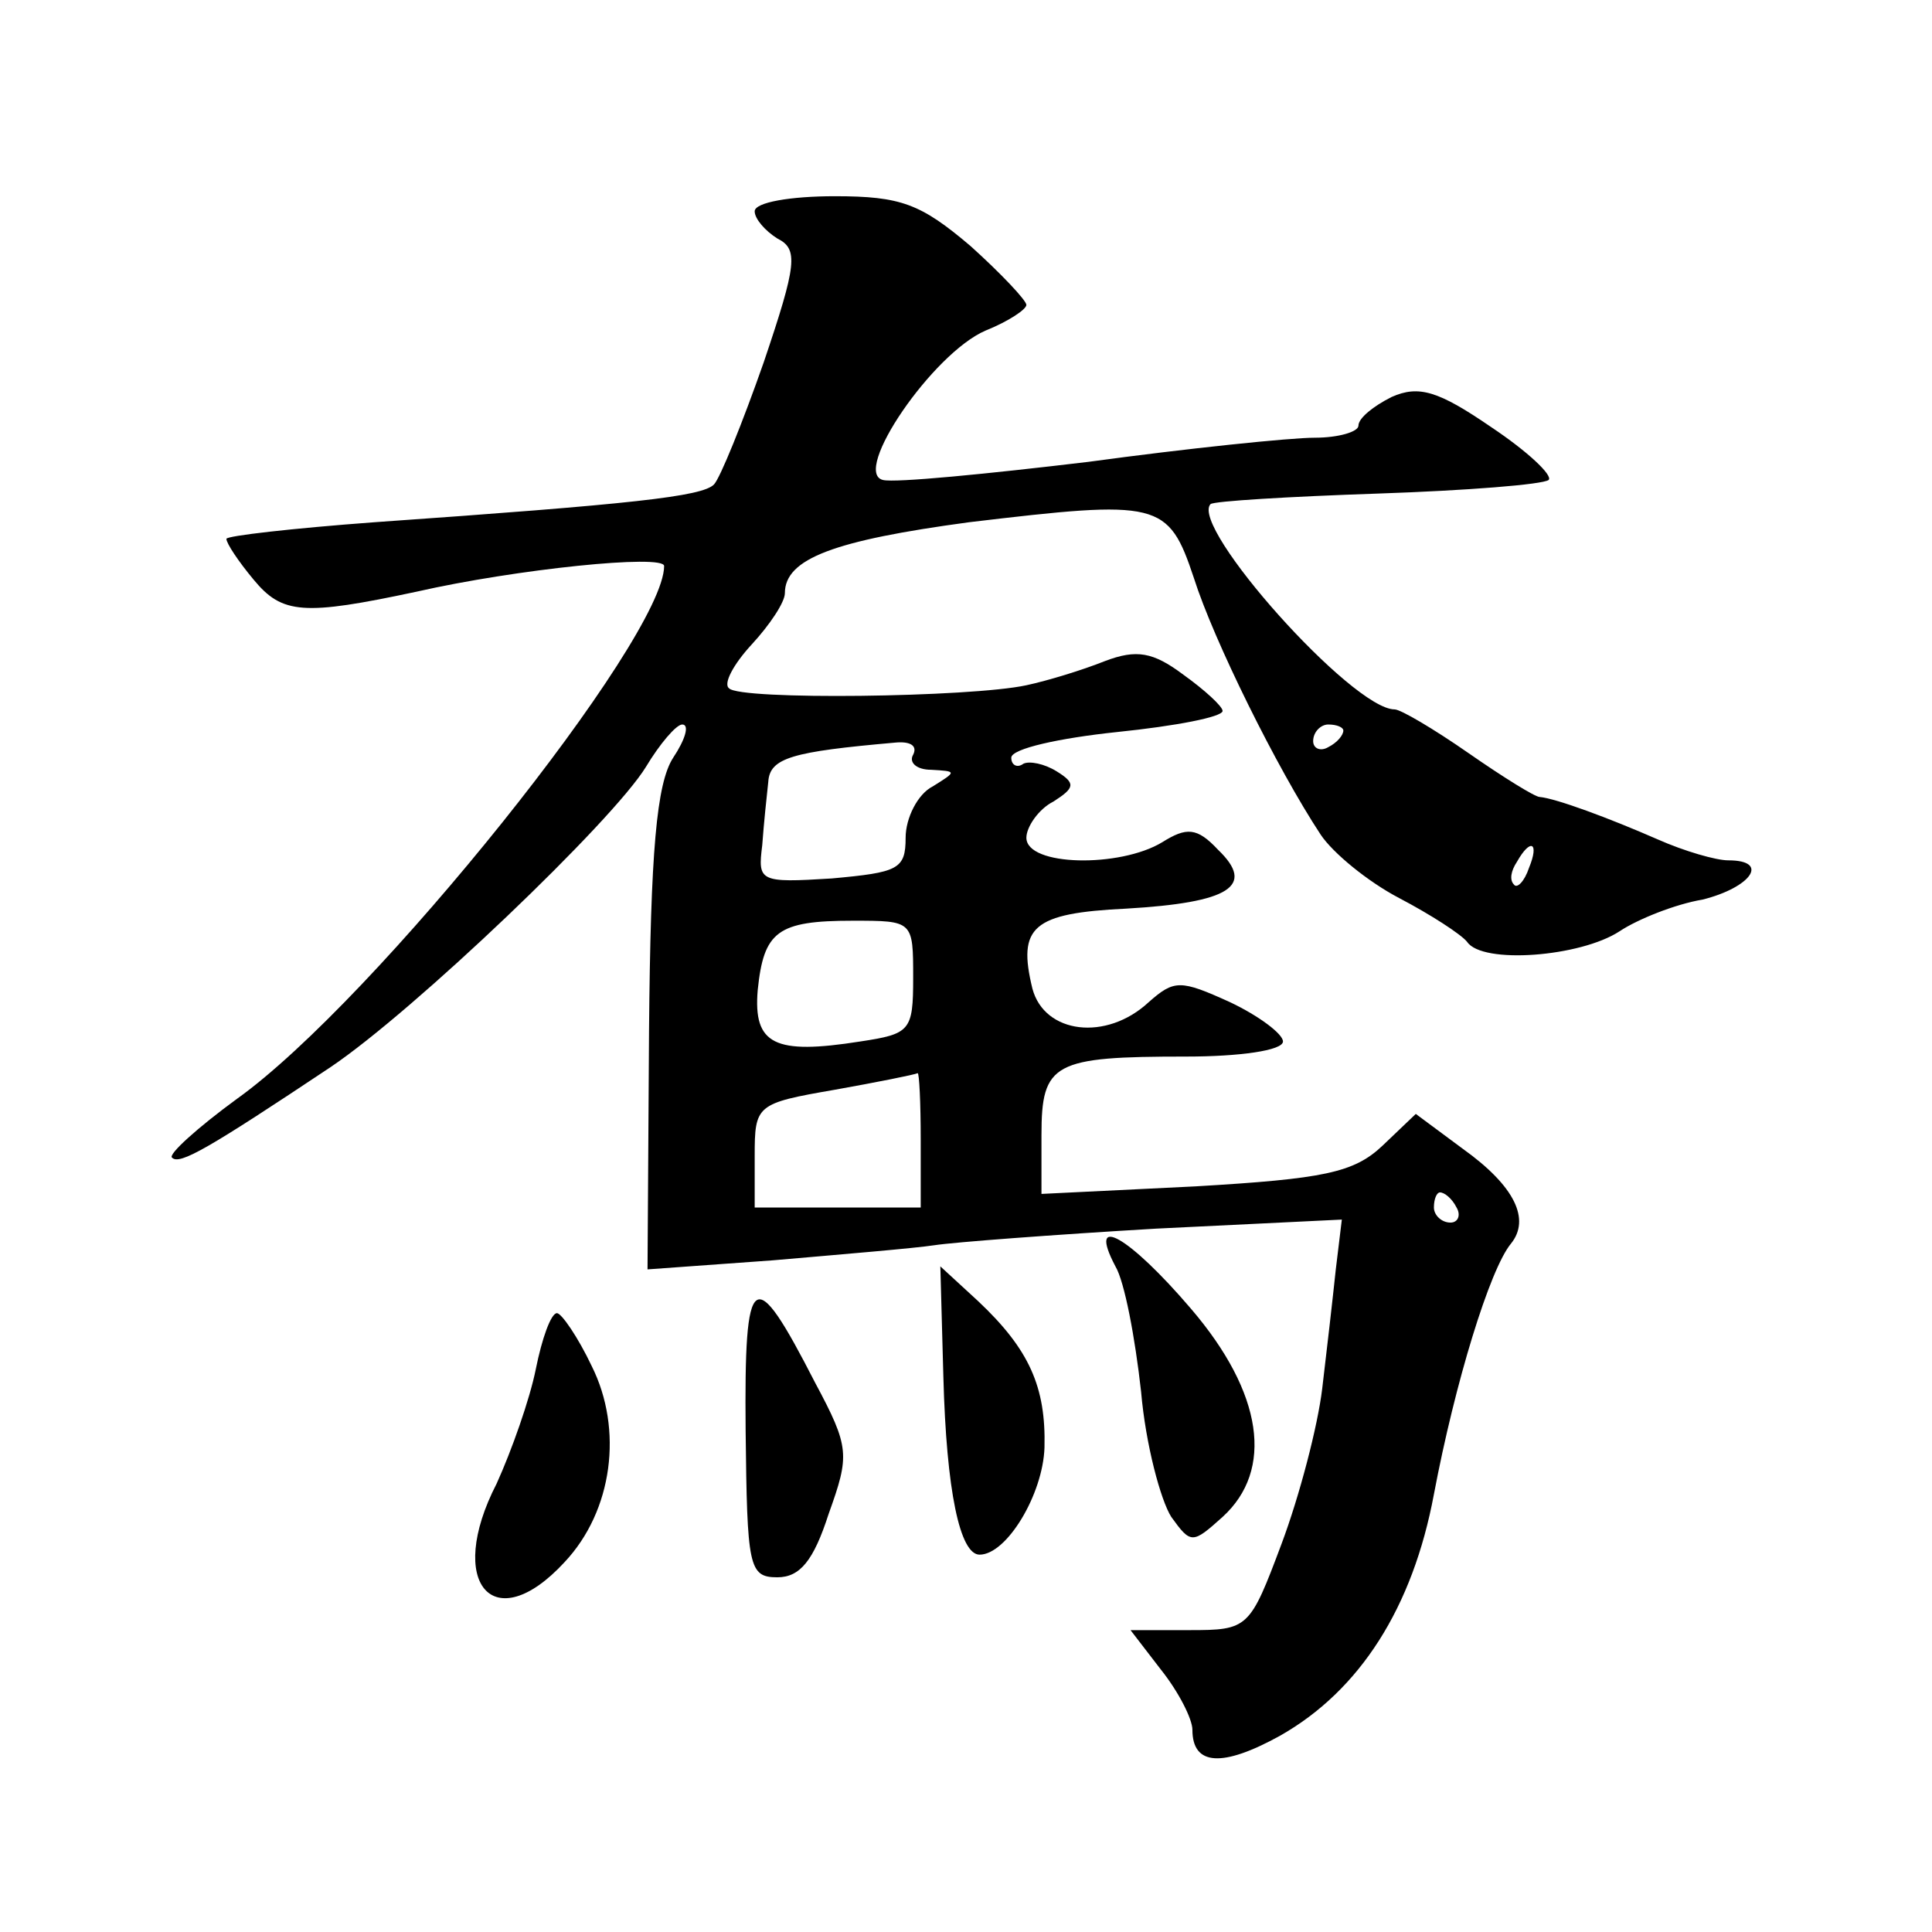 <?xml version="1.0" standalone="no"?>
<!DOCTYPE svg PUBLIC "-//W3C//DTD SVG 20010904//EN"
 "http://www.w3.org/TR/2001/REC-SVG-20010904/DTD/svg10.dtd">
<svg version="1.0" xmlns="http://www.w3.org/2000/svg"
 width="128pt" height="128pt" viewBox="0 0 128 128"
 preserveAspectRatio="xMidYMid meet">
<g transform="translate(0,128) scale(0.1,-0.1)"
fill="#0" stroke="none">
<path d="M500 1140 c0 -5 7 -13 15 -18 14 -7 13 -17 -9 -82 -14 -40 -29 -77 -33
-81 -8 -8 -54 -13 -225 -25 -54 -4 -98 -9 -98 -11 0 -3 8 -15 18 -27 19 -23 33
-24 108 -8 66 15 164 25 164 17 0 -48 -192 -288 -283 -353 -26 -19 -46 -37 -43
-39 5 -5 24 6 105 60 55 37 187 163 209 199 9 15 20 28 24 28 5 0 2 -10 -6 -22
-11 -17 -15 -62 -16 -181 l-1 -158 83 6 c46 4 94 8 107 10 13 2 79 7 147 11 l123
6 -4 -33 c-2 -19 -6 -54 -9 -79 -3 -25 -15 -71 -27 -103 -21 -56 -22 -57 -61 -57
l-39 0 20 -26 c12 -15 21 -33 21 -40 0 -24 20 -25 58 -4 53 30 88 85 102 160 14
74 37 149 51 166 13 16 3 38 -32 63 l-31 23 -22 -21 c-19 -18 -39 -22 -124 -27
l-102 -5 0 39 c0 48 8 52 96 52 35 0 64 4 64 10 0 5 -16 17 -35 26 -33 15 -37 15
-54 0 -28 -26 -69 -21 -77 9 -10 41 0 50 62 53 69 4 86 15 61 39 -14 15 -21 15
-37 5 -28 -17 -90 -16 -90 3 0 7 8 19 18 24 14 9 15 12 2 20 -8 5 -18 7 -22 5 -4
-3 -8 -1 -8 4 0 6 32 13 70 17 39 4 70 10 70 14 0 3 -12 14 -26 24 -20 15 -31 17
-52 9 -15 -6 -38 -13 -52 -16 -37 -8 -190 -10 -197 -2 -4 3 3 16 15 29 12 13 22
28 22 34 0 23 33 35 122 47 126 15 132 14 149 -37 13 -41 55 -126 84 -170 8 -12
31 -31 52 -42 21 -11 41 -24 45 -29 10 -15 75 -10 101 7 12 8 37 18 55 21 32 8
45 26 17 26 -8 0 -29 6 -47 14 -32 14 -67 27 -78 28 -3 0 -24 13 -47 29 -23 16
-45 29 -49 29 -28 0 -136 121 -122 136 2 2 52 5 111 7 59 2 109 6 113 9 3 3 -14
19 -38 35 -35 24 -48 28 -66 20 -12 -6 -22 -14 -22 -19 0 -4 -13 -8 -29 -8 -16
0 -84 -7 -150 -16 -67 -8 -128 -14 -136 -12 -21 5 33 84 68 99 15 6 27 14 27 17
0 3 -17 21 -37 39 -33 28 -46 33 -90 33 -29 0 -53 -4 -53 -10z m390 -344 c0 -3
-4 -8 -10 -11 -5 -3 -10 -1 -10 4 0 6 5 11 10 11 6 0 10 -2 10 -4z m-285 -16 c-3
-5 2 -10 12 -10 17 -1 17 -1 1 -11 -10 -5 -18 -21 -18 -34 0 -21 -5 -23 -49 -27
-48 -3 -49 -2 -46 22 1 14 3 33 4 42 1 16 16 20 84 26 10 1 15 -2 12 -8z m408 -75
c-3 -9 -8 -14 -10 -11 -3 3 -2 9 2 15 9 16 15 13 8 -4z m-408 -73 c0 -35 -2 -37
-35 -42 -57 -9 -71 -2 -68 34 4 39 13 46 63 46 40 0 40 0 40 -38z m5 -107 l0 -45
-55 0 -55 0 0 34 c0 34 1 35 53 44 28 5 53 10 55 11 1 0 2 -19 2 -44z m355 -45
c3 -5 1 -10 -4 -10 -6 0 -11 5 -11 10 0 6 2 10 4 10 3 0 8 -4 11 -10z M739 441
c6 -10 13 -47 17 -83 3 -35 13 -72 20 -83 13 -18 14 -18 34 0 34 31 27 82 -21 138
-41 48 -69 64 -50 28z M625 368 c2 -76 11 -118 24 -118 18 0 42 40 43 71 1 40 -10
65 -44 97 l-25 23 2 -73z M494 332 c1 -90 2 -97 21 -97 15 0 24 11 34 42 14 39
14 44 -9 87 -41 80 -47 76 -46 -32z M355 373 c-4 -20 -16 -54 -26 -76 -34 -66 -2
-103 45 -52 32 34 39 88 18 130 -9 19 -20 35 -23 35 -4 0 -10 -17 -14 -37z"/>
</g>
</svg>
